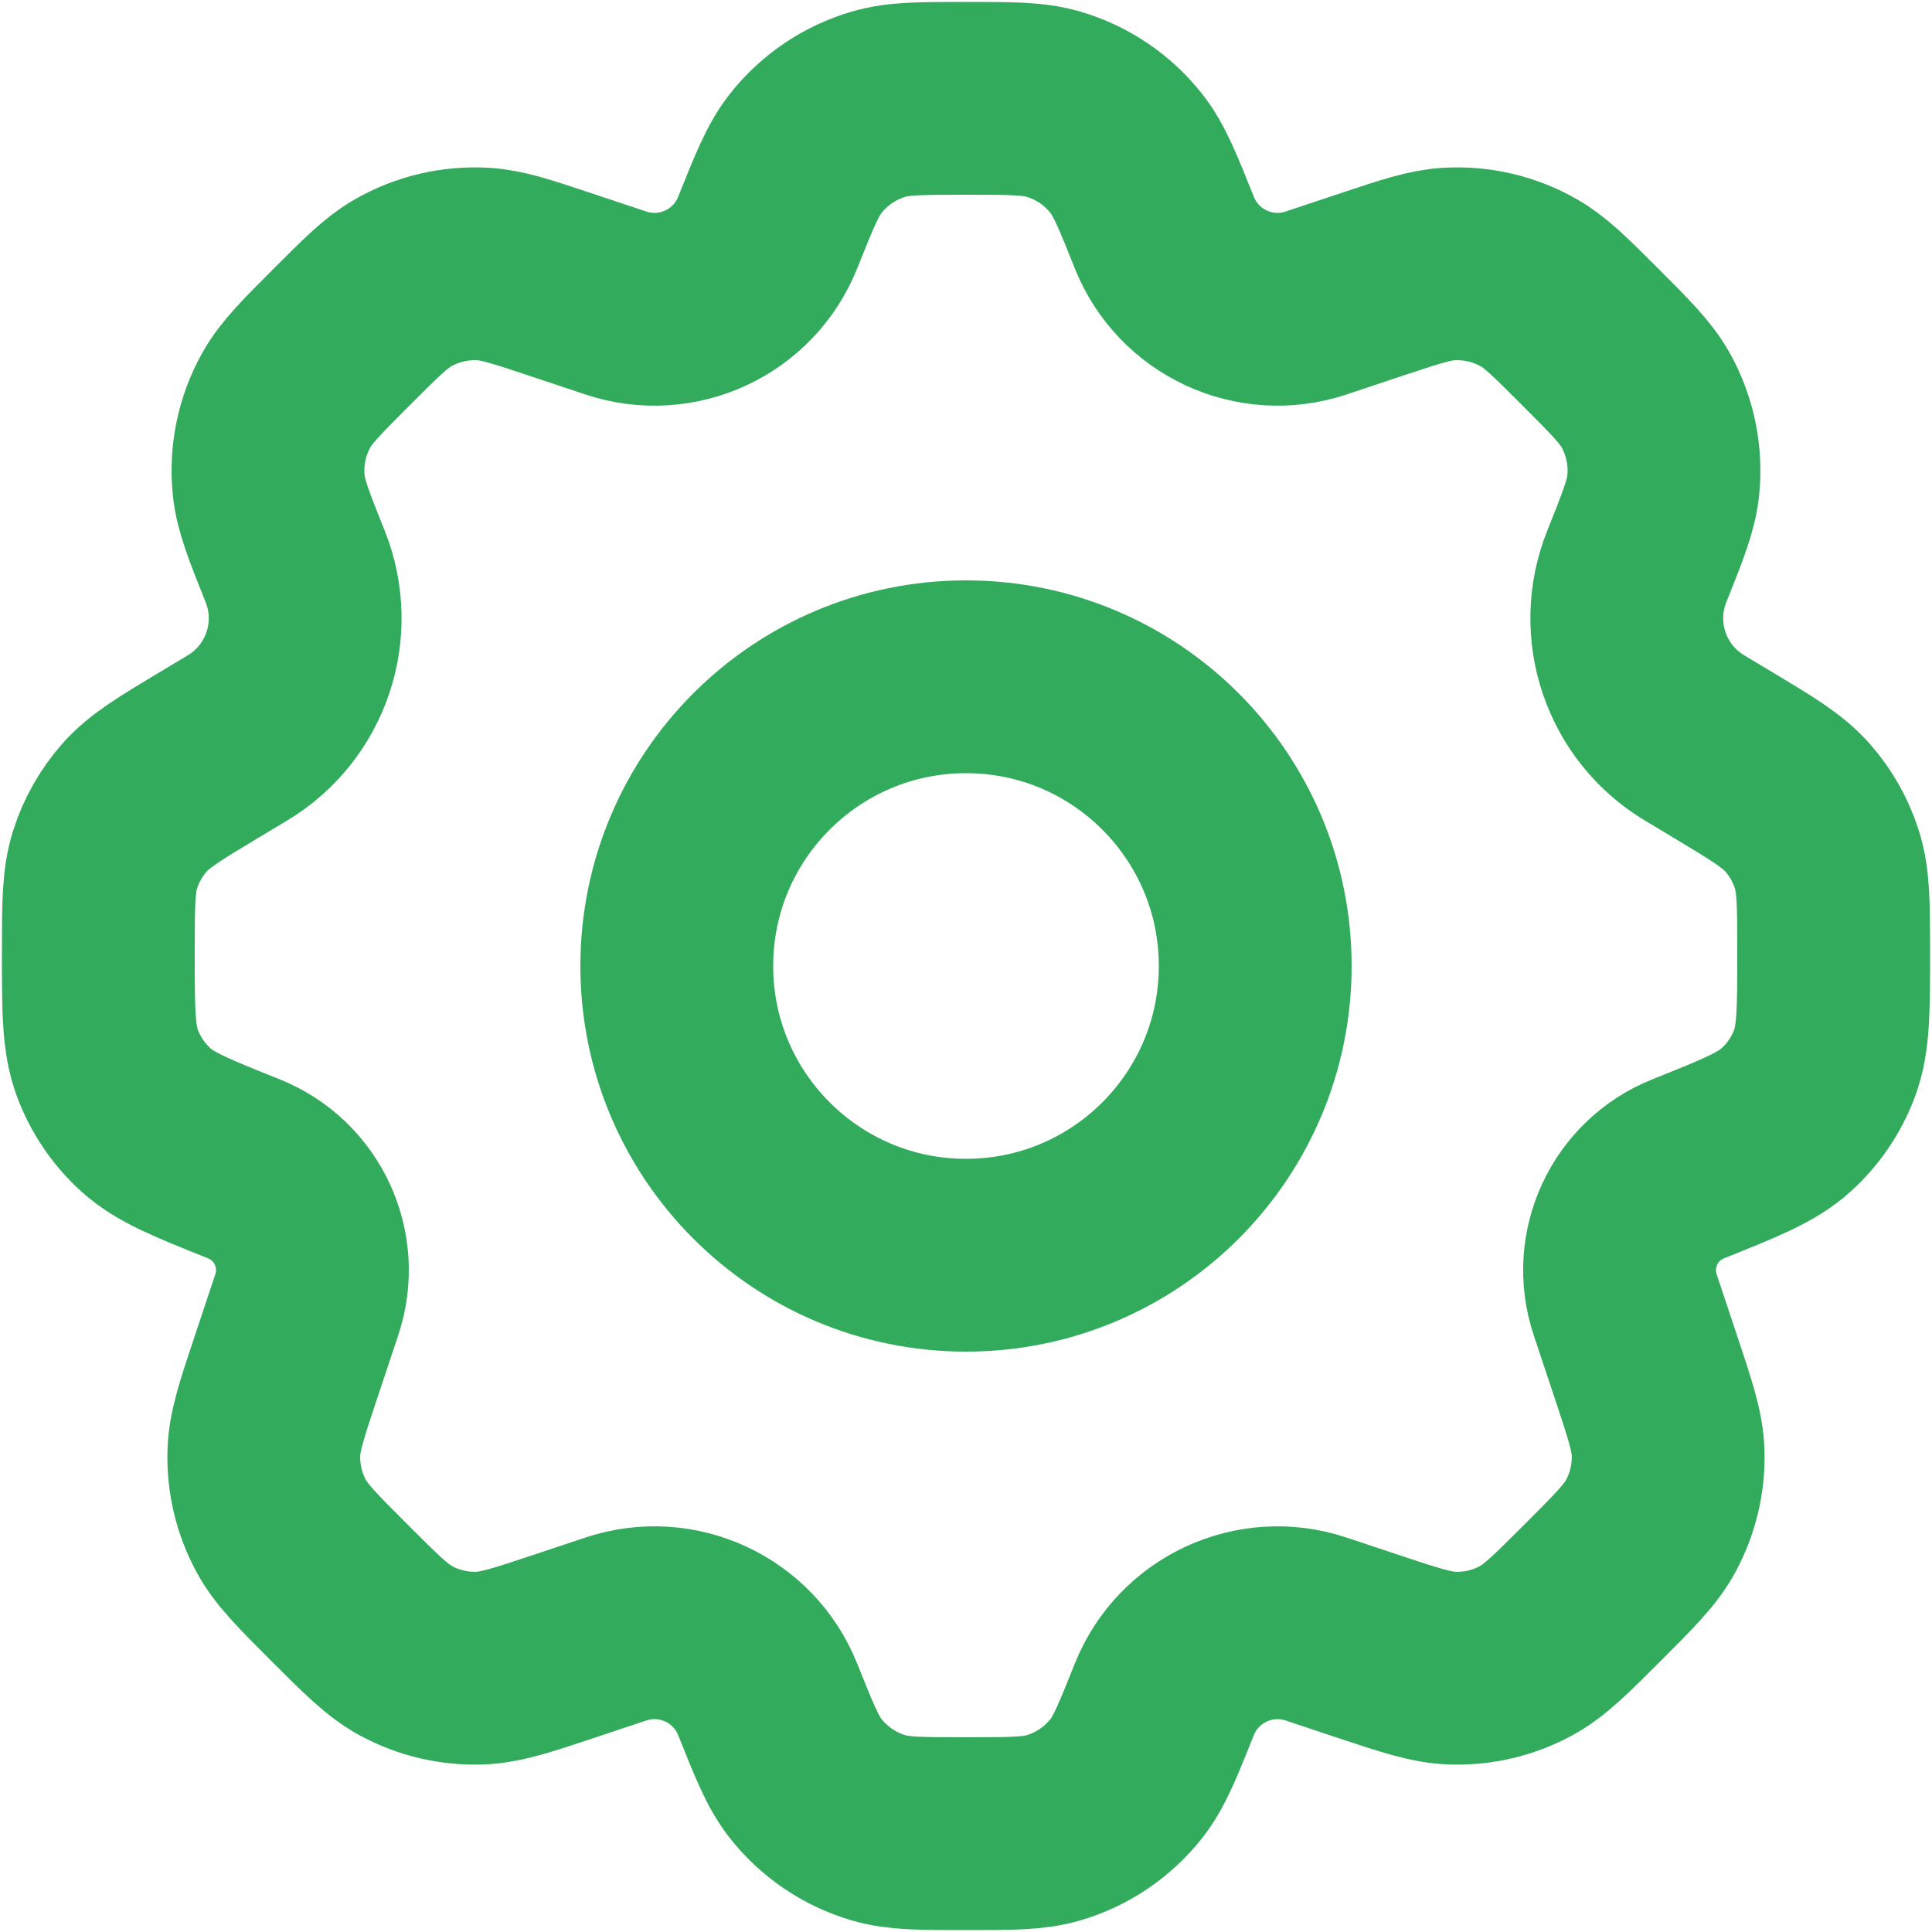 <svg width="668" height="668" viewBox="0 0 668 668" fill="none" xmlns="http://www.w3.org/2000/svg">
<path d="M434 334C434 389.23 389.23 434 334 434C278.77 434 234 389.23 234 334C234 278.77 278.77 234 334 234C389.23 234 434 278.77 434 334Z" stroke="#32AC5C" stroke-width="66.667" stroke-linecap="round" stroke-linejoin="round"/>
<path d="M364.153 36.002C357.293 34 349.53 34 334 34C318.47 34 310.707 34 303.847 36.002C293.807 38.931 284.937 44.936 278.487 53.17C274.08 58.796 271.197 66.005 265.43 80.424C257.14 101.151 234.131 111.824 212.952 104.767L193.926 98.427C180.43 93.928 173.682 91.679 167.065 91.293C157.346 90.727 147.673 93.011 139.234 97.863C133.488 101.167 128.459 106.197 118.399 116.257C107.707 126.948 102.361 132.294 98.965 138.396C93.976 147.361 91.865 157.645 92.92 167.85C93.637 174.797 96.445 181.816 102.061 195.855C110.855 217.841 102.395 242.959 82.091 255.144L72.84 260.696C58.677 269.193 51.595 273.443 46.451 279.293C41.899 284.47 38.467 290.533 36.37 297.1C34 304.52 34 312.86 34 329.543C34 349.297 34 359.17 37.154 367.627C39.941 375.097 44.474 381.79 50.375 387.153C57.053 393.22 66.132 396.853 84.289 404.117C102.845 411.537 112.399 432.137 106.079 451.097L98.907 472.613C93.94 487.513 91.456 494.967 91.23 502.287C90.958 511.09 93.016 519.807 97.196 527.557C100.672 534.007 106.226 539.56 117.333 550.667C128.441 561.773 133.995 567.327 140.442 570.803C148.193 574.983 156.911 577.043 165.713 576.77C173.034 576.543 180.485 574.06 195.388 569.093L212.954 563.237C234.131 556.18 257.14 566.85 265.43 587.577C271.197 601.993 274.08 609.203 278.487 614.83C284.937 623.063 293.807 629.07 303.847 632C310.707 634 318.47 634 334 634C349.53 634 357.293 634 364.153 632C374.193 629.07 383.063 623.063 389.513 614.83C393.92 609.203 396.803 601.993 402.57 587.577C410.86 566.85 433.87 556.18 455.043 563.243L472.597 569.097C487.5 574.063 494.953 576.547 502.273 576.773C511.077 577.043 519.793 574.987 527.543 570.807C533.99 567.33 539.547 561.777 550.653 550.67C561.76 539.563 567.313 534.007 570.79 527.56C574.97 519.81 577.027 511.09 576.757 502.29C576.53 494.97 574.047 487.517 569.08 472.613L561.913 451.113C555.59 432.147 565.147 411.54 583.71 404.117C601.867 396.853 610.947 393.22 617.627 387.153C623.527 381.79 628.06 375.097 630.847 367.627C634 359.17 634 349.297 634 329.543C634 312.86 634 304.52 631.63 297.1C629.533 290.533 626.1 284.47 621.55 279.293C616.403 273.443 609.323 269.193 595.16 260.696L585.897 255.139C565.593 242.956 557.13 217.838 565.927 195.853C571.54 181.814 574.35 174.794 575.067 167.848C576.12 157.642 574.01 147.359 569.02 138.394C565.623 132.292 560.28 126.946 549.587 116.254C539.527 106.195 534.497 101.165 528.753 97.861C520.313 93.008 510.64 90.725 500.92 91.291C494.303 91.676 487.557 93.926 474.06 98.424L455.047 104.762C433.87 111.821 410.86 101.15 402.57 80.424C396.803 66.005 393.92 58.796 389.513 53.17C383.063 44.936 374.193 38.931 364.153 36.002Z" stroke="#32AC5C" stroke-width="66.667" stroke-linecap="round" stroke-linejoin="round"/>
</svg>
